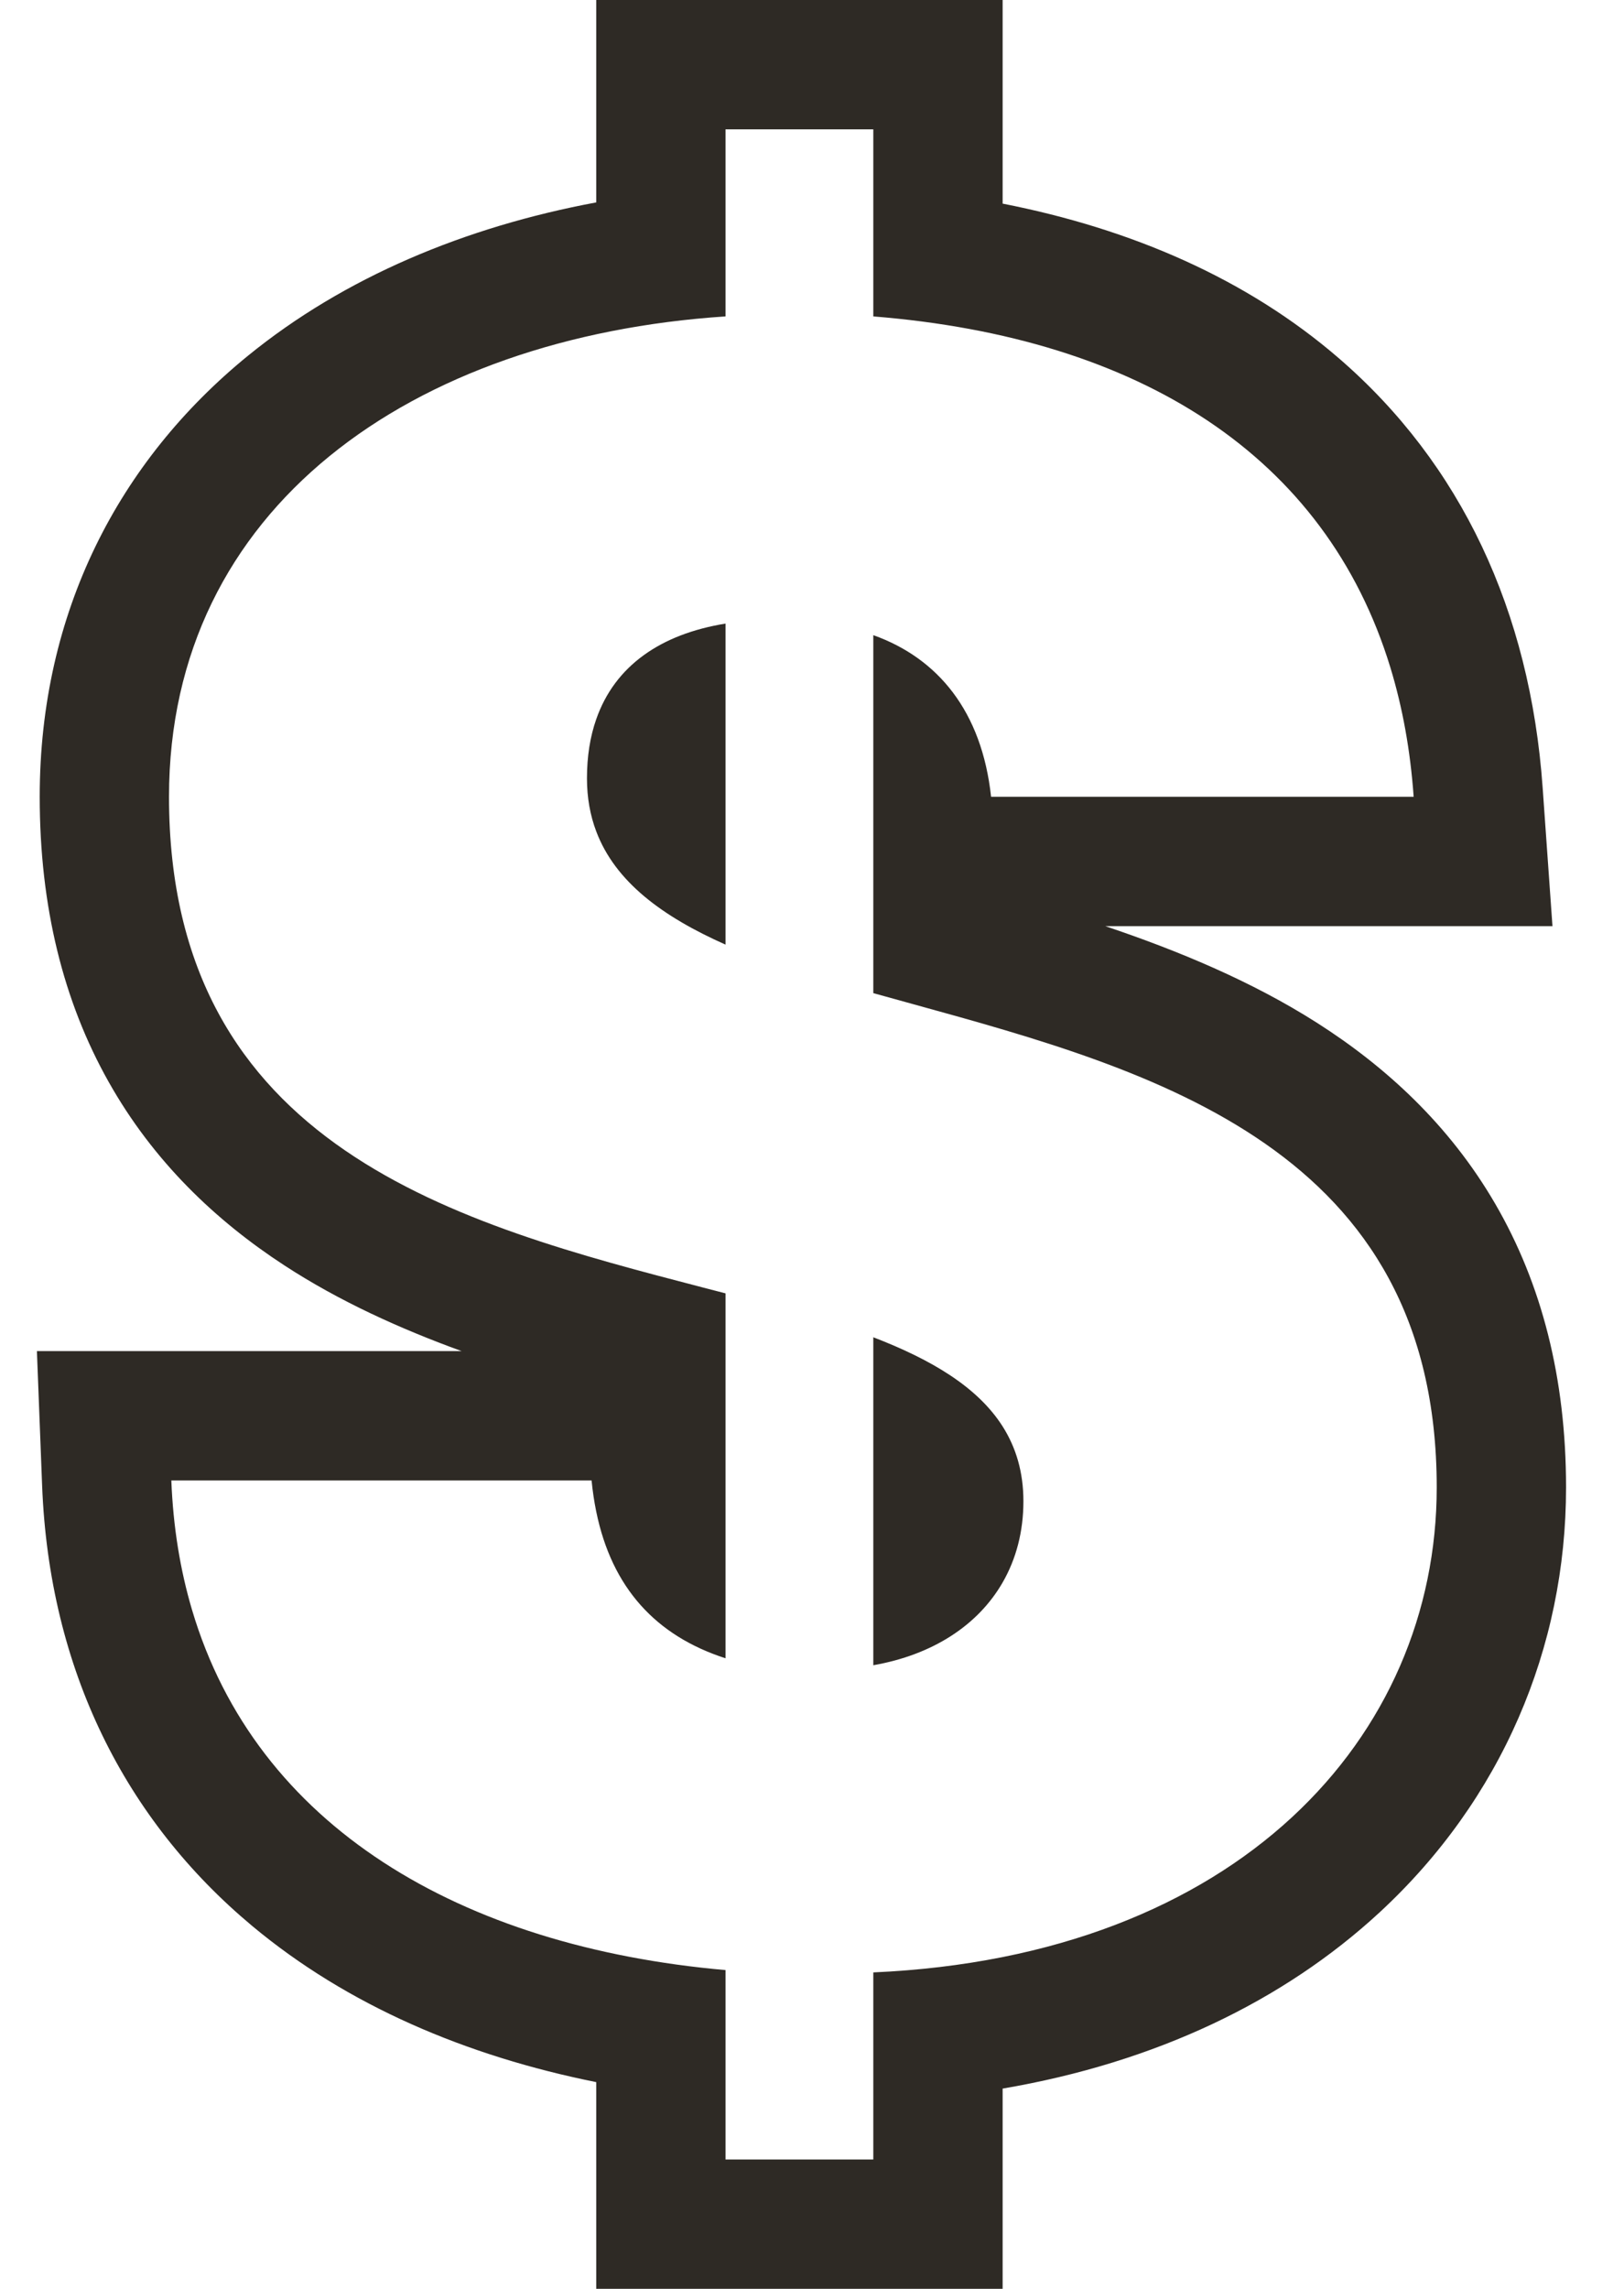 <svg width="44" height="62" viewBox="0 0 44 62" fill="none" xmlns="http://www.w3.org/2000/svg">
<path fill-rule="evenodd" clip-rule="evenodd" d="M16.154 0H27.165V5.516C30.654 6.2 33.779 7.55 36.274 9.704C39.58 12.559 41.456 16.548 41.796 21.337L42.062 25.088H29.947C31.901 25.745 33.912 26.577 35.688 27.71C37.536 28.889 39.263 30.461 40.512 32.611C41.769 34.775 42.43 37.329 42.43 40.291C42.43 44.636 40.684 48.747 37.379 51.802C34.764 54.218 31.293 55.872 27.165 56.576V62H16.154V56.401C12.638 55.695 9.415 54.326 6.831 52.169C3.397 49.302 1.335 45.236 1.141 40.239L1 36.599H12.508C10.851 35.998 9.19 35.248 7.692 34.269C5.855 33.069 4.16 31.471 2.94 29.3C1.715 27.122 1.076 24.556 1.076 21.584C1.076 16.578 3.226 12.483 6.714 9.64C9.33 7.508 12.606 6.144 16.154 5.483V0ZM19.657 8.571C11.149 9.134 4.579 13.764 4.579 21.584C4.579 31.111 12.465 33.163 19.048 34.877C19.252 34.93 19.456 34.983 19.657 35.035V44.92C17.773 44.311 16.577 43.015 16.154 40.945C16.099 40.677 16.057 40.397 16.028 40.103H4.642C4.691 41.359 4.882 42.527 5.202 43.606C6.938 49.467 12.472 52.732 19.657 53.366V58.496H23.661V53.429C33.546 52.991 38.926 47.047 38.926 40.291C38.926 31.113 31.249 28.996 24.752 27.204C24.384 27.103 24.02 27.003 23.661 26.902V17.205C25.413 17.831 26.602 19.269 26.852 21.584H38.301C38.212 20.327 37.999 19.159 37.67 18.081C35.919 12.345 30.876 9.15 23.661 8.571V3.504H19.657V8.571ZM27.165 42.866C26.499 44.022 25.276 44.825 23.661 45.108V36.224C25.247 36.834 26.489 37.576 27.165 38.639C27.528 39.212 27.728 39.878 27.728 40.666C27.728 41.488 27.531 42.23 27.165 42.866ZM16.154 19.483C16.66 18.03 17.909 17.175 19.657 16.892V25.588C17.947 24.828 16.669 23.887 16.154 22.52C15.99 22.087 15.903 21.61 15.903 21.084C15.903 20.487 15.989 19.953 16.154 19.483Z" fill="#2E2A25"/>
</svg>
